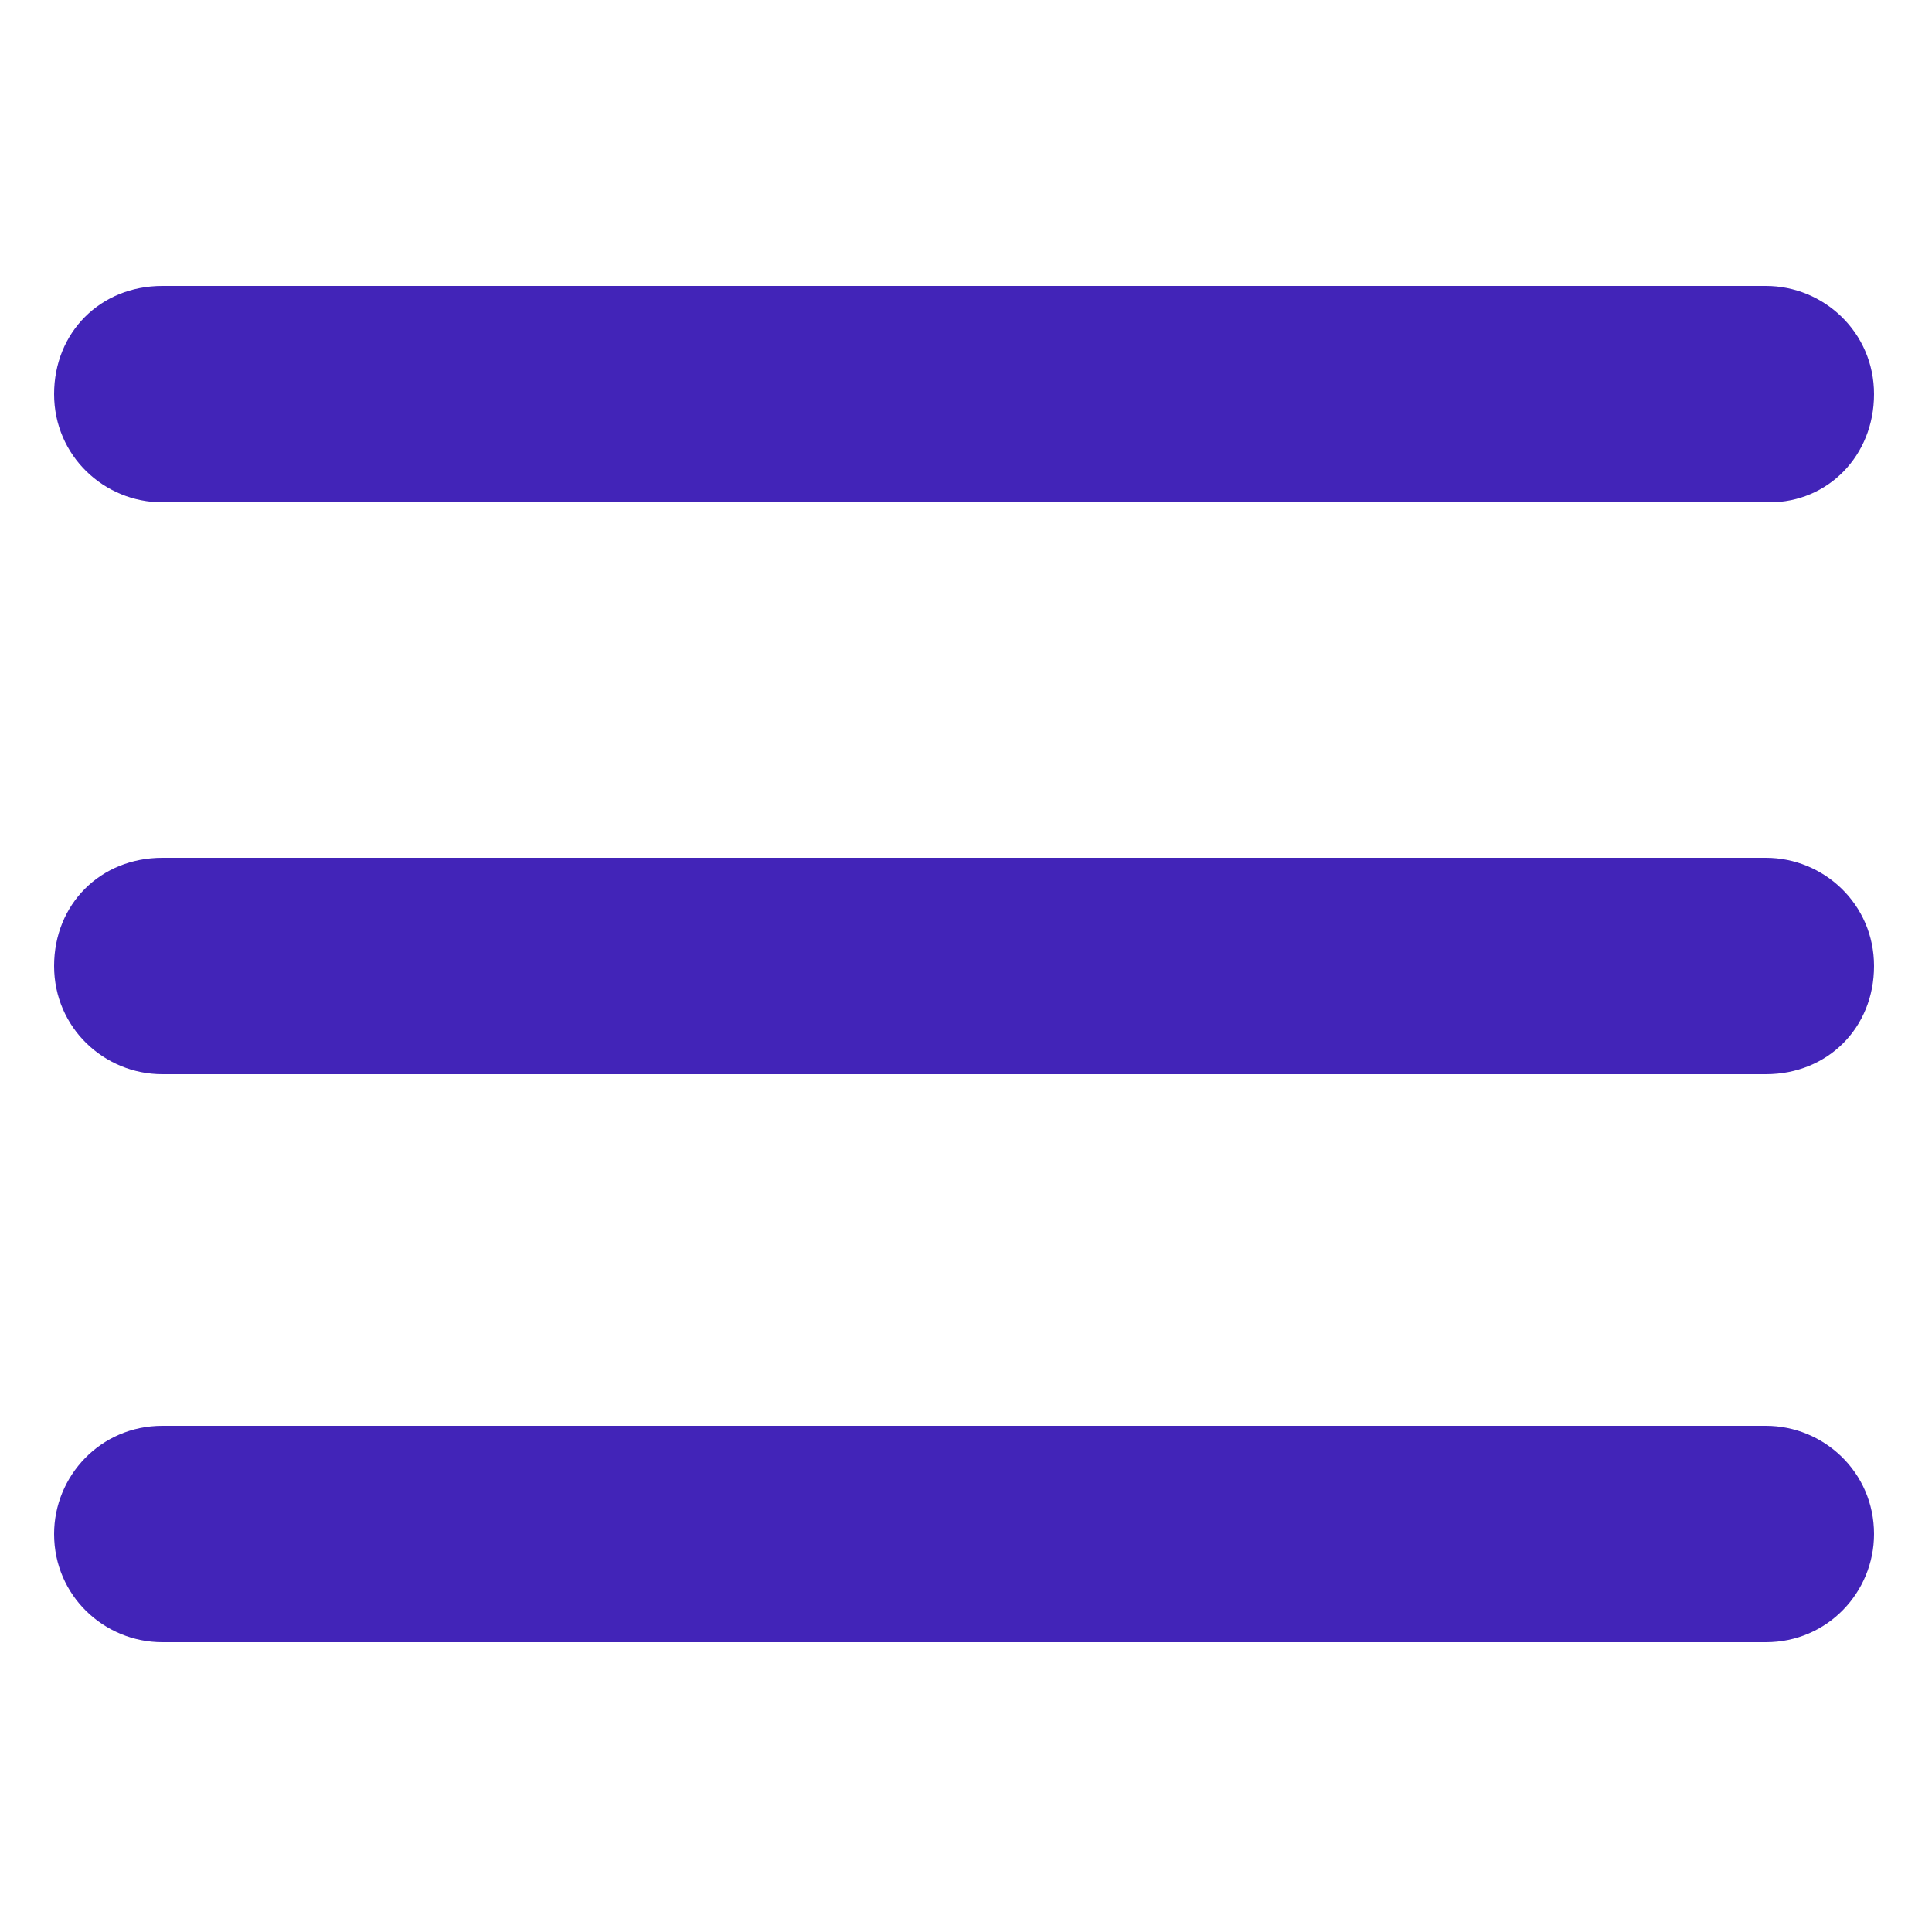 <?xml version="1.0" encoding="utf-8"?>
<!-- Generator: Adobe Illustrator 25.2.1, SVG Export Plug-In . SVG Version: 6.00 Build 0)  -->
<svg version="1.1" id="bold" xmlns="http://www.w3.org/2000/svg" xmlns:xlink="http://www.w3.org/1999/xlink" x="0px" y="0px"
	 viewBox="0 0 50 50" style="enable-background:new 0 0 50 50;" xml:space="preserve">
<style type="text/css">
	.st0{fill:#4224B8;}
</style>
<g>
	<path class="st0" d="M21.5,27.8H4.2c-1.5,0-2.8-1.2-2.8-2.8s1.2-2.8,2.8-2.8h41.5c1.5,0,2.8,1.2,2.8,2.8s-1.2,2.8-2.8,2.8H21.5"/>
	<path class="st0" d="M21.5,42.5H4.2c-1.5,0-2.8-1.2-2.8-2.8c0-1.5,1.2-2.8,2.8-2.8h41.5c1.5,0,2.8,1.2,2.8,2.8
		c0,1.5-1.2,2.8-2.8,2.8H21.5"/>
	<path class="st0" d="M45.8,13H4.2c-1.5,0-2.8-1.2-2.8-2.8s1.2-2.8,2.8-2.8h41.5c1.5,0,2.8,1.2,2.8,2.8S47.3,13,45.8,13z"/>
</g>
</svg>
